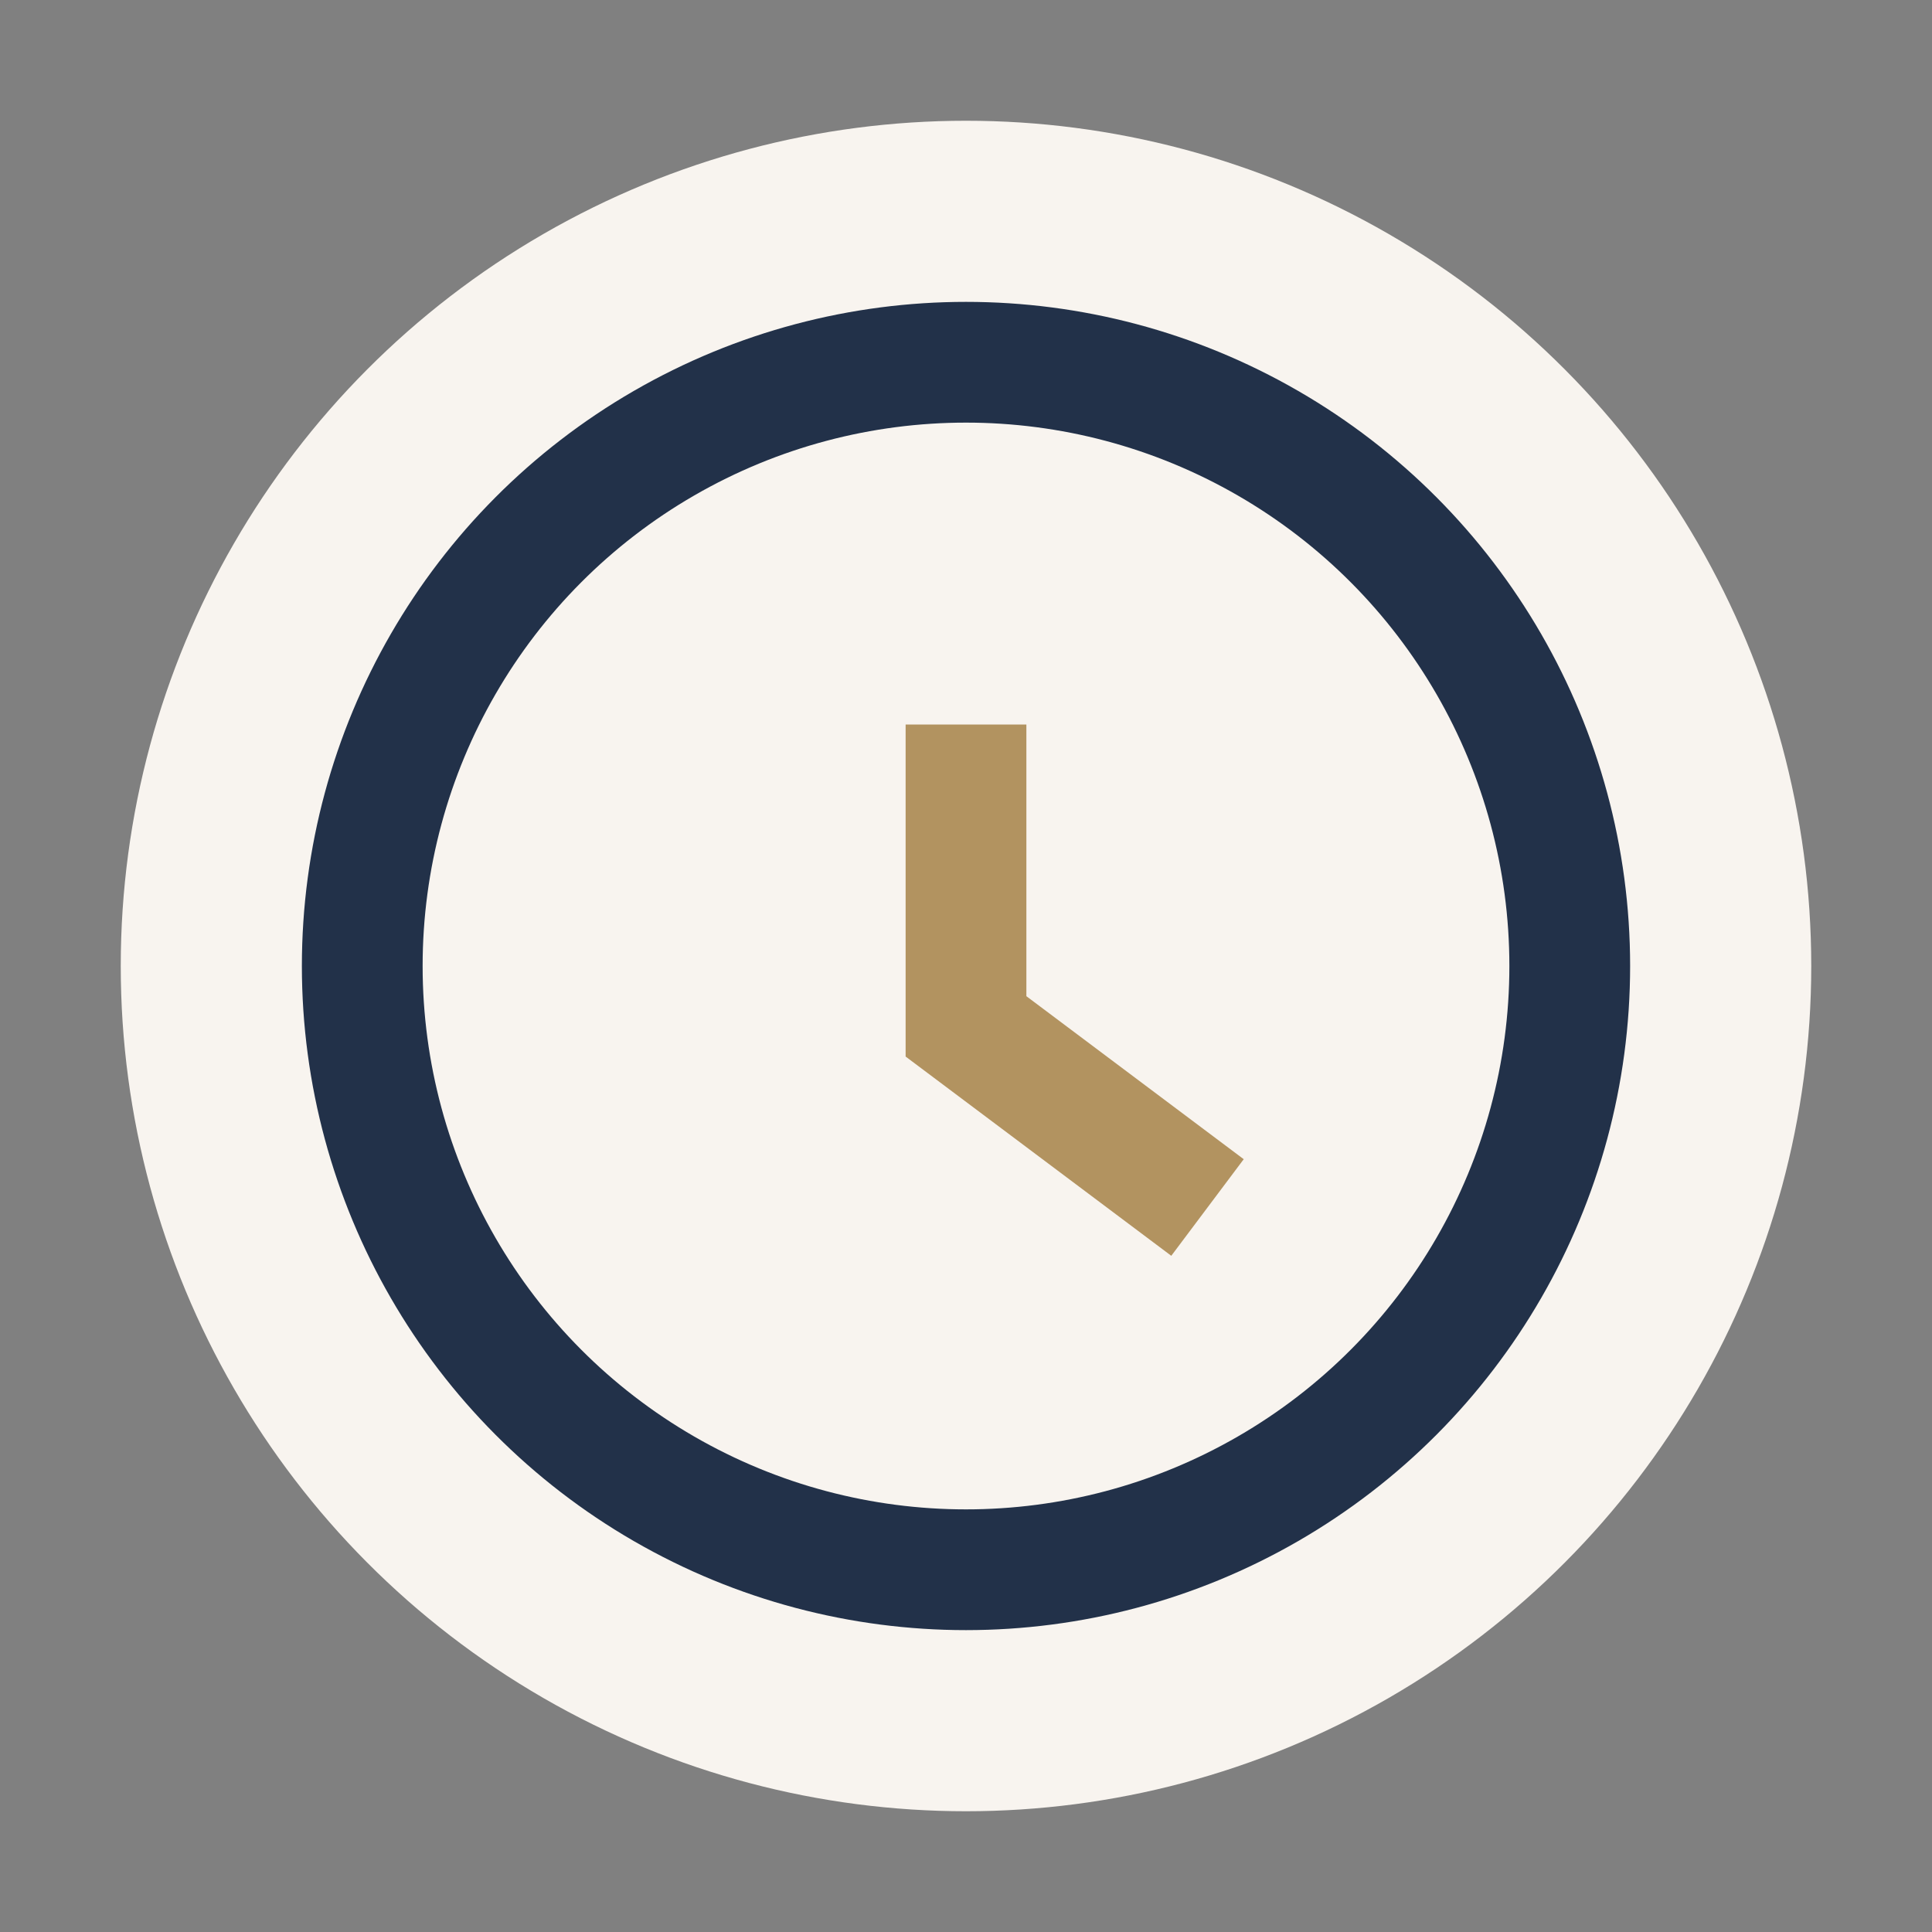 <?xml version="1.0" encoding="UTF-8"?>
<svg xmlns="http://www.w3.org/2000/svg" width="32" height="32" viewBox="0 0 32 32"><rect x="0" y="0" width="32" height="32" fill="#808080" stroke="none"/><circle cx="16" cy="16" r="14" fill="#F8F4EF"/><circle cx="16" cy="16" r="10" stroke="#223149" stroke-width="2" fill="none"/><path d="M16 12v5l4 3" stroke="#B29360" stroke-width="2" fill="none"/></svg>